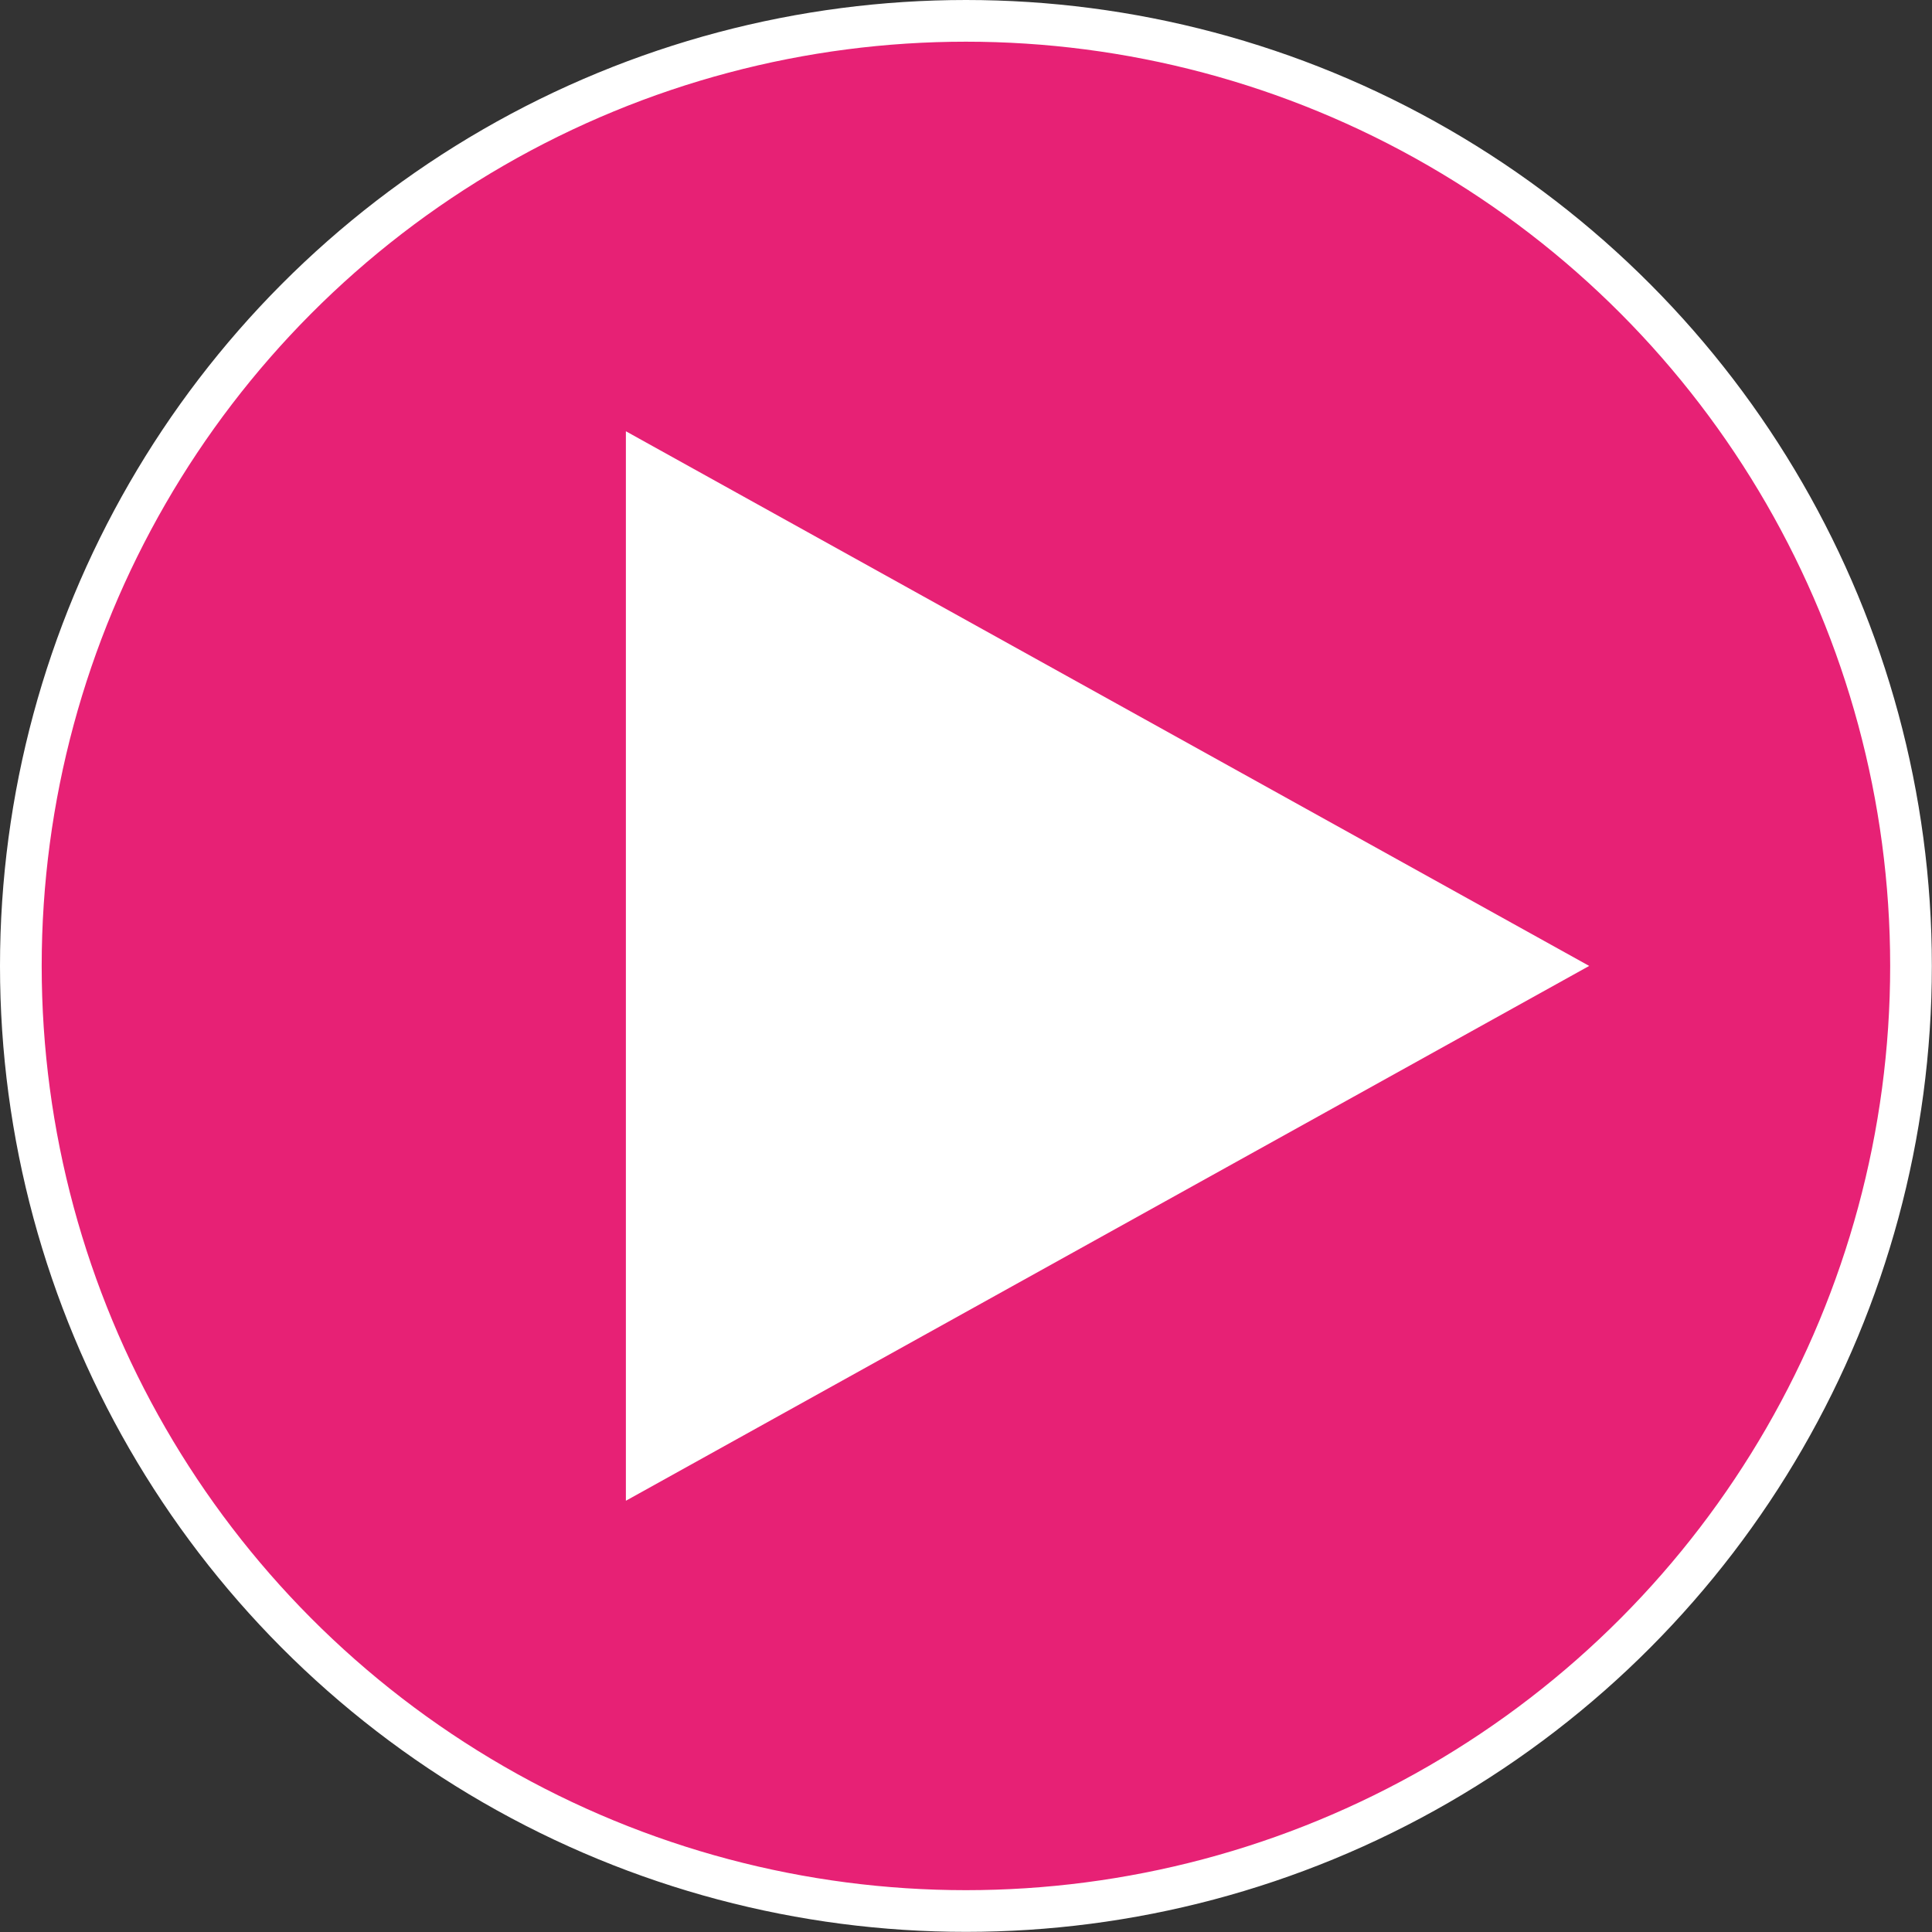<svg id="Ebene_1" data-name="Ebene 1" xmlns="http://www.w3.org/2000/svg" viewBox="0 0 139.03 139.03"><rect x="0" y="0" width="139.03" height="139.03" fill="#333333" stroke="none"/><defs><style>.cls-1{fill:#e72175;stroke-width:3px;}.cls-1,.cls-2{stroke:#fff;stroke-miterlimit:10;}.cls-2{fill:#fff;stroke-width:7px;}</style></defs><circle class="cls-1" cx="69.51" cy="69.51" r="68.01"/><polygon class="cls-2" points="48.54 36.98 107.15 69.51 48.54 102.05 48.54 36.98"/></svg>